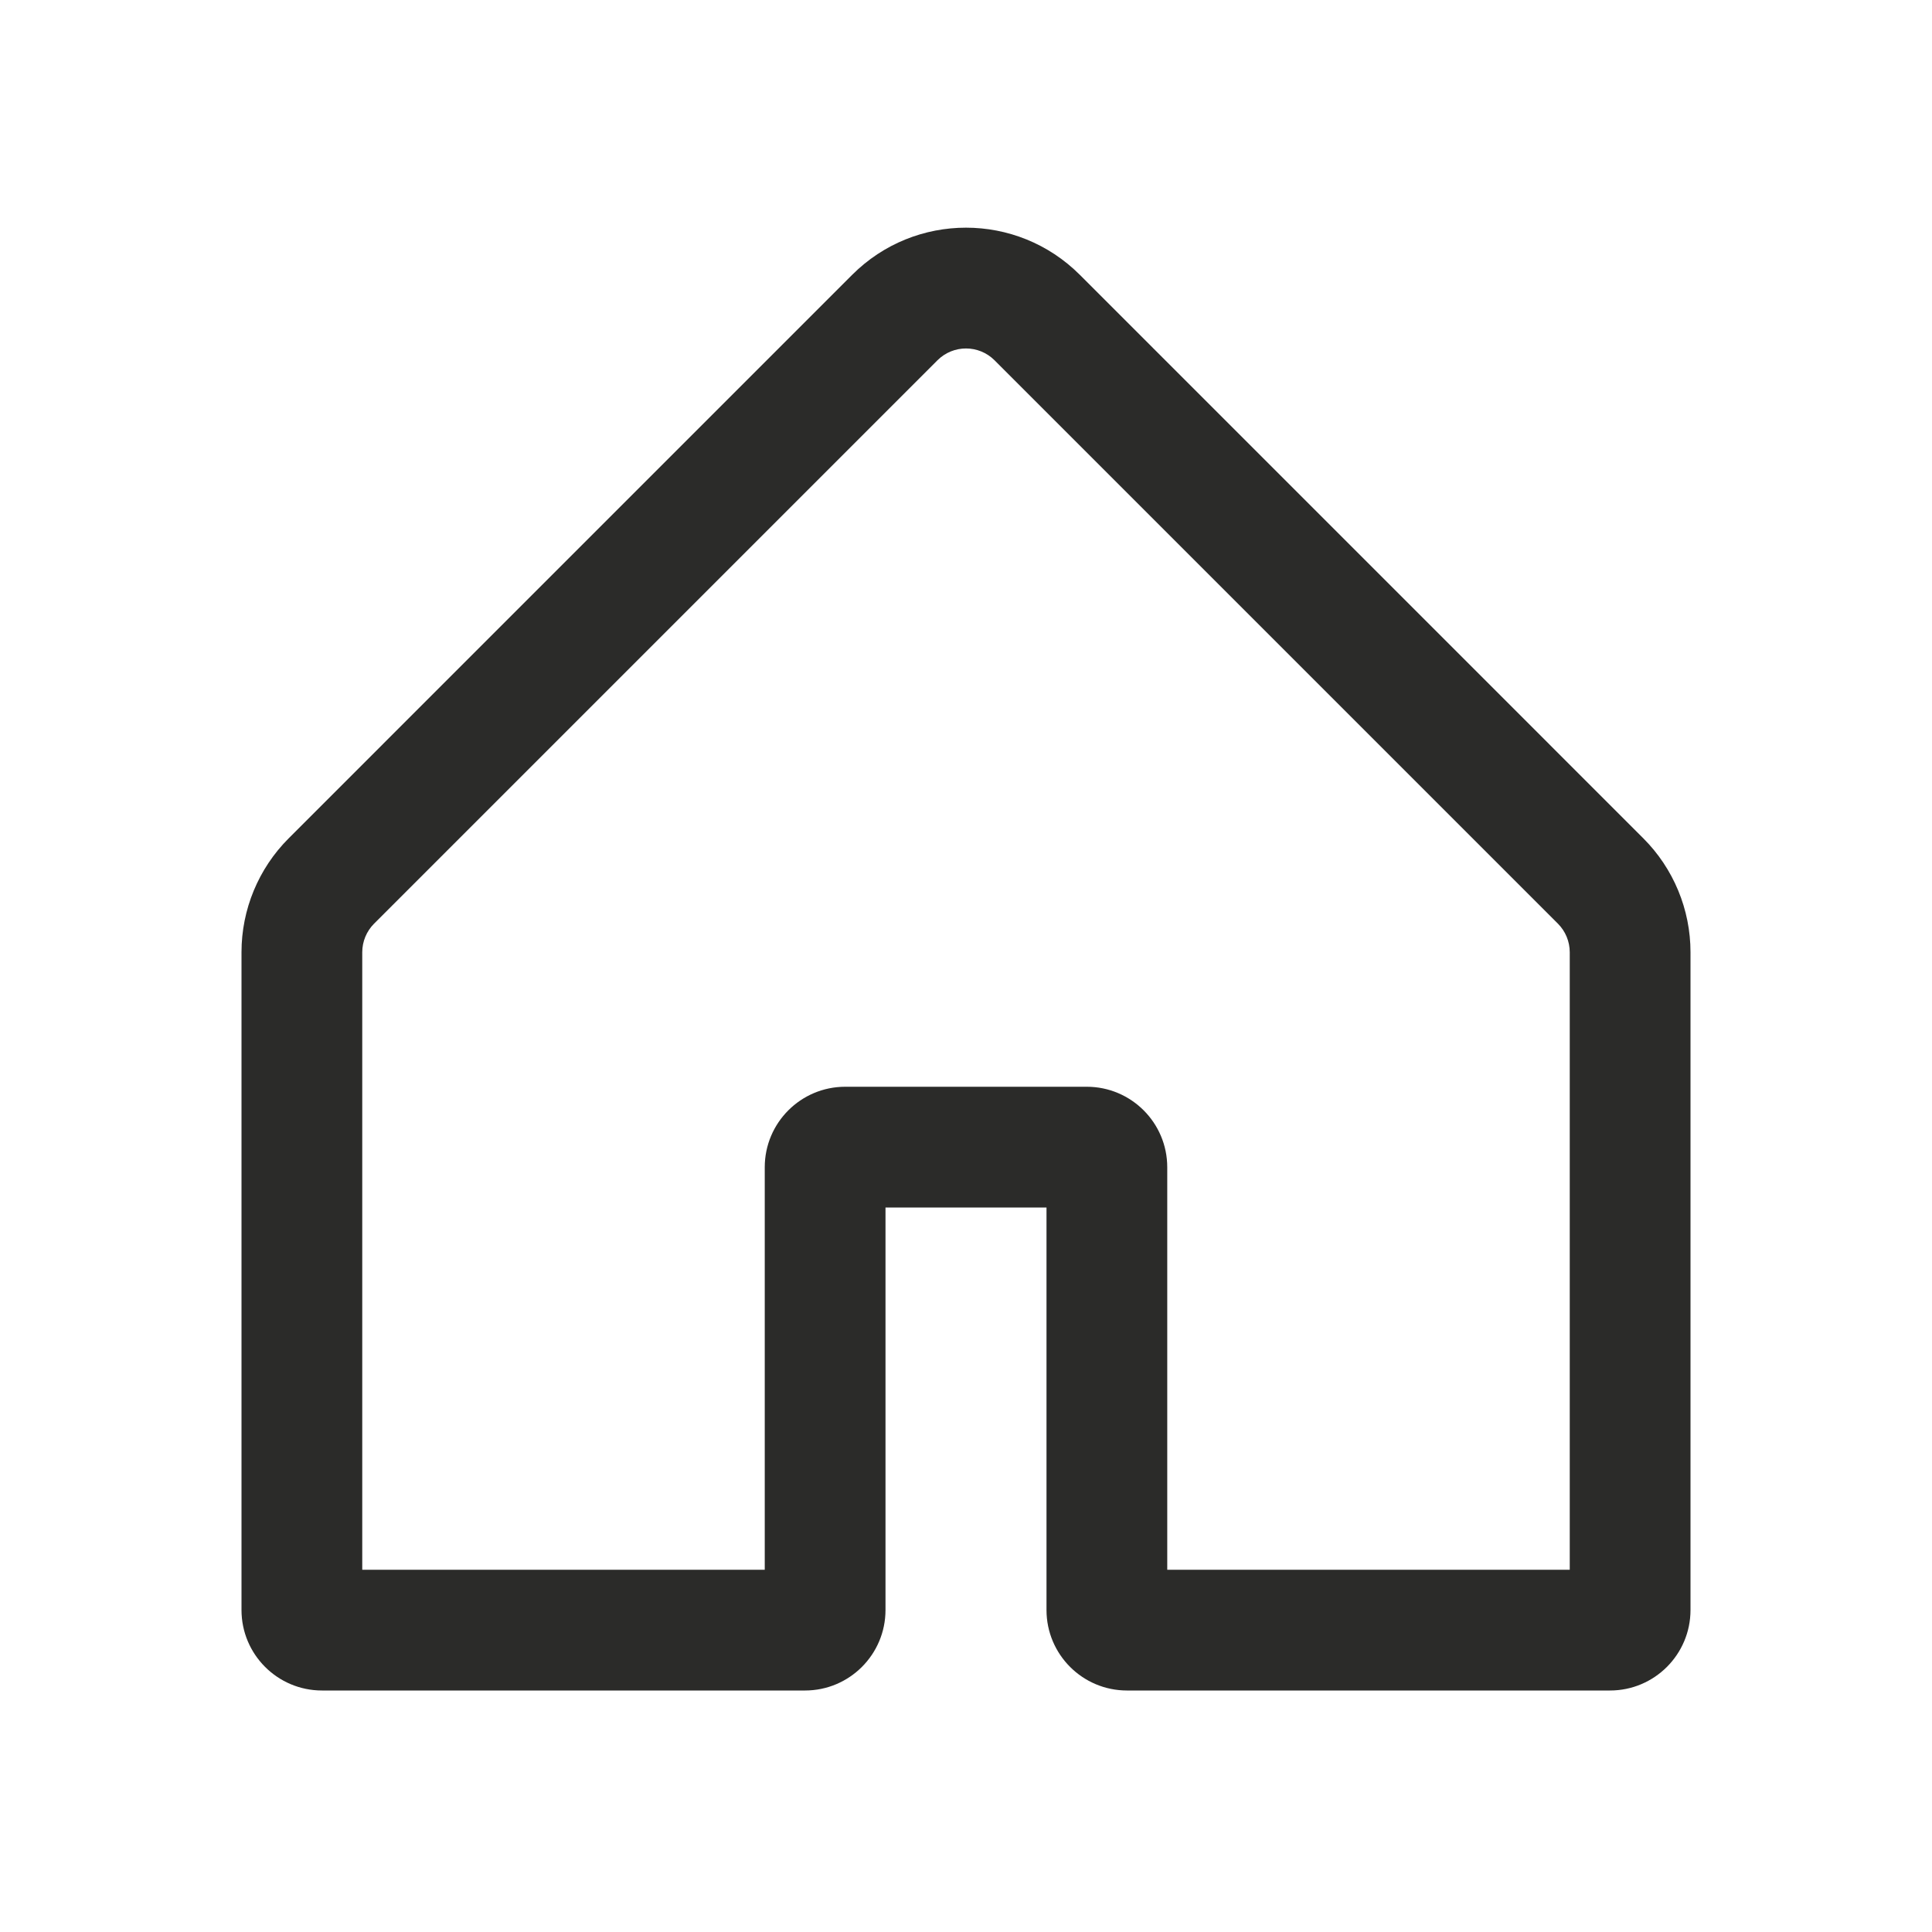 <svg width="24" height="24" viewBox="0 0 24 24" fill="none" xmlns="http://www.w3.org/2000/svg">
<path fill-rule="evenodd" clip-rule="evenodd" d="M3 11.829C3 11.298 3.211 10.789 3.586 10.414L10.586 3.414C11.367 2.633 12.633 2.633 13.414 3.414L20.414 10.414C20.789 10.789 21 11.298 21 11.829V20C21 20.552 20.552 21 20 21H14C13.448 21 13 20.552 13 20V15H11V20C11 20.552 10.552 21 10 21H4C3.448 21 3 20.552 3 20V11.829ZM4.646 11.475C4.553 11.569 4.5 11.696 4.5 11.829V19.5H9.5V14.5C9.5 13.948 9.948 13.5 10.5 13.5H13.5C14.052 13.5 14.5 13.948 14.5 14.5V19.5H19.5V11.829C19.5 11.696 19.447 11.569 19.354 11.475L12.354 4.475C12.158 4.28 11.842 4.28 11.646 4.475L4.646 11.475Z" fill="#2B2B29"/>
</svg>

